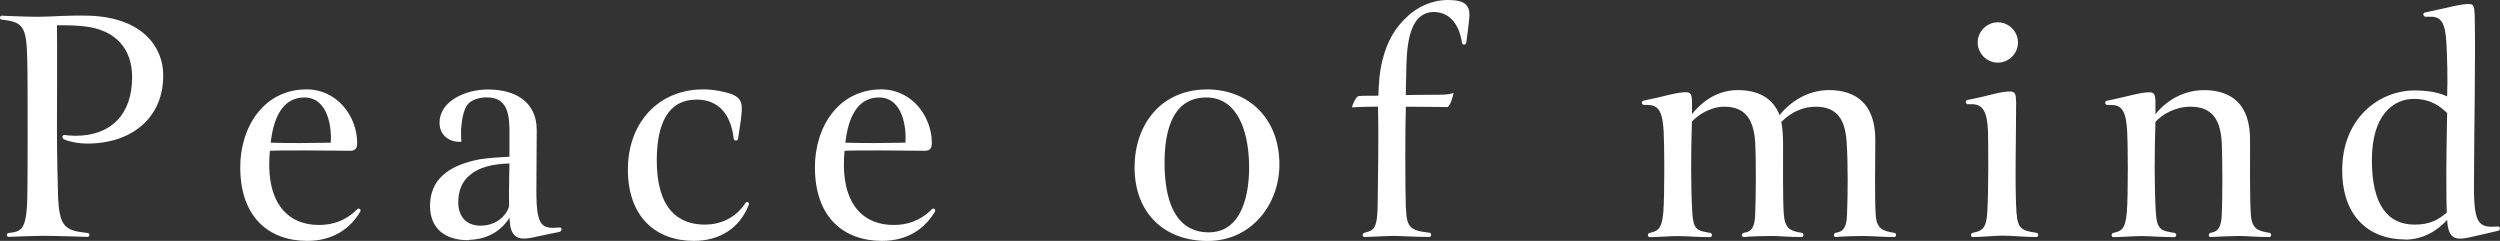 <?xml version="1.0" encoding="UTF-8"?>
<svg id="_レイヤー_2" data-name="レイヤー 2" xmlns="http://www.w3.org/2000/svg" viewBox="0 0 281.38 27.11">
  <rect x="0" y="0" width="281.38" height="27.11" fill="#333333" stroke="none"/>
  <defs>
    <style>
      .cls-1 {
        fill: #fff;
      }
    </style>
  </defs>
  <g id="_レイヤー_1-2" data-name="レイヤー 1">
    <g>
      <path class="cls-1" d="m6.41,2.86c.04,2.39,0,9.5,0,11.96,0,2.23.08,6,.12,7.11.12,3.7.83,4.01,3.3,4.29.32,0,.32.44,0,.44-1.55-.04-3.78-.12-5.05-.12-.79,0-2.9.08-3.78.12-.36,0-.28-.44,0-.44,1.35-.16,1.99-.28,2.07-3.9.04-1.35.04-6.12.04-7.47,0-3.1,0-6.72-.04-8.07-.08-3.82-.44-4.29-2.86-4.57-.28,0-.28-.44,0-.44.91.04,3.02.12,4.05.12,1.55,0,3.34-.2,5.88-.12,6,.24,8.23,3.62,8.23,6.68.04,4.73-3.46,7.71-8.55,7.71-1.07,0-2.11-.24-2.62-.48-.28-.12-.2-.56.12-.48.28.04.68.08,1.19.08,3.94,0,6.36-2.35,6.36-6.6,0-3.22-1.87-5.33-5.41-5.72-1.07-.12-2.23-.12-3.06-.12Z"/>
      <path class="cls-1" d="m34.52,10.06c3.38,0,5.68,2.98,5.68,6.04,0,.48-.12.87-.79.87-1.15,0-3.22-.04-5.09-.04-1.75,0-3.14,0-3.94.04-.04.36-.08.83-.08,1.67.04,4.49,2.27,6.68,5.6,6.68,1.51,0,2.98-.44,4.33-1.79.16-.16.44.04.32.28-1.07,1.83-2.98,3.3-5.96,3.3-4.29,0-7.51-2.62-7.55-8.19-.04-4.57,2.62-8.86,7.47-8.86Zm-4.05,6c.91.04,2.31.04,3.38.04,1.19,0,2.46-.04,3.38-.04.12-1.55-.24-5.09-2.98-5.09-2.54,0-3.5,2.5-3.78,5.09Z"/>
      <path class="cls-1" d="m52.77,27.03c-2.62.04-4.37-1.27-4.37-3.86,0-2.9,1.99-4.57,5.64-5.25,1.07-.16,2.46-.24,3.3-.28v-3.18c-.04-2.23-.6-3.5-2.58-3.5-.83,0-1.75.28-2.19.87-.4.6-.6,1.63-.68,2.78,0,.48,0,.95.04,1.35-1.35.08-2.46-.72-2.46-2.15,0-2.42,2.9-3.74,5.45-3.74,2.98,0,5.49,1.31,5.49,4.57,0,1.83-.04,4.93-.04,6.84,0,4.05.6,4.29,2.62,4.13.28-.04.28.4,0,.48-.64.12-2.82.6-3.22.68-1.51.28-2.38-.08-2.42-2.27-1.19,1.87-2.98,2.46-4.57,2.5Zm.2-7.39c-1.03.79-1.39,1.91-1.39,3.14,0,1.63.95,2.62,2.5,2.62,1.67,0,2.9-1.03,3.22-2.19-.04-1.35.04-4.81.04-4.81-1.99.04-3.46.48-4.37,1.23Z"/>
      <path class="cls-1" d="m82.58,15.62c-.32-2.86-1.79-4.41-4.17-4.41-3.22,0-4.45,2.7-4.49,6.68-.04,5.53,2.34,7.39,5.41,7.39,1.63,0,3.38-.64,4.57-2.42.16-.28.52-.08.36.24-1.03,2.58-3.26,4.01-6.16,4.01-4.29,0-7.43-2.7-7.43-8.03s3.5-9.02,8.47-9.02c1.23,0,2.5.28,3.18.52,1.07.44,1.31.95,1.11,2.5,0,.28-.32,2.19-.36,2.54-.04.28-.48.24-.48,0Z"/>
      <path class="cls-1" d="m99.2,10.06c3.38,0,5.68,2.98,5.68,6.04,0,.48-.12.87-.79.87-1.15,0-3.22-.04-5.09-.04-1.75,0-3.14,0-3.94.04-.04.36-.08.83-.08,1.67.04,4.49,2.27,6.68,5.6,6.68,1.51,0,2.98-.44,4.33-1.79.16-.16.44.04.32.28-1.07,1.83-2.98,3.3-5.96,3.3-4.29,0-7.51-2.62-7.55-8.19-.04-4.57,2.62-8.86,7.47-8.86Zm-4.05,6c.91.04,2.31.04,3.38.04,1.19,0,2.46-.04,3.38-.04.12-1.55-.24-5.09-2.98-5.09-2.54,0-3.5,2.5-3.78,5.09Z"/>
      <path class="cls-1" d="m135.81,10.06c4.73,0,8.19,3.26,8.19,8.47,0,4.41-3.1,8.59-8.07,8.59s-8.23-3.22-8.23-8.27,3.18-8.78,8.11-8.78Zm-.04.91c-3.42,0-4.81,3.06-4.69,7.91.08,3.14.91,7.27,4.97,7.27,3.82,0,4.65-4.49,4.53-7.91-.12-3.62-1.35-7.27-4.81-7.27Z"/>
      <path class="cls-1" d="m158.24,23.41c.08,2.19.48,2.54,2.62,2.78.28,0,.32.48,0,.48-1.63,0-3.26-.12-4.01-.12-.64,0-2.58.12-3.26.12-.32,0-.28-.44,0-.48,1.07-.24,1.43-.52,1.47-3.1.04-3.5.12-7.75.04-11.09-.6,0-2.42.04-2.94.08.08-.36.48-1.23.75-1.27.32-.04,1.91-.04,2.23-.04.04-1.11.08-2.54.48-4.09.48-1.87,1.31-3.54,2.9-4.93.99-.91,2.58-1.75,4.45-1.75s2.42.56,2.42,1.71c-.04.87-.28,2.42-.36,3.1-.08.28-.44.28-.48,0-.28-1.87-1.23-3.42-3.14-3.46-3.1,0-3.1,4.53-3.14,7.16-.04.76-.04,1.71-.04,2.19.68,0,1.75-.04,3.82-.04.68,0,1.07-.04,1.55-.2-.08.52-.4,1.47-.68,1.59-1.07,0-2.42-.04-4.69-.04-.08,2.31-.08,9.1,0,11.41Z"/>
      <path class="cls-1" d="m185.51,11.81h-.48c-.28,0-.32-.44-.04-.48,2.54-.52,3.7-.95,4.77-.95.56,0,.68.28.68,1.19v1.27c.83-1.07,2.58-2.7,5.13-2.7,2.19,0,3.94.79,4.73,2.82,1.15-1.47,3.14-2.82,5.56-2.82,2.94,0,5.21,1.47,5.21,5.6,0,2.74-.08,6.44.04,8.35.08,1.67.79,1.91,2.07,2.11.28,0,.32.48,0,.48-1.39,0-2.46-.12-3.46-.12-.72,0-2.39.04-3.1.12-.28,0-.28-.44,0-.48.95-.12,1.23-.76,1.27-2.11.08-2.03.12-5.37-.04-8.03-.16-2.46-.95-4.05-3.5-4.05-1.31,0-2.66.52-3.86,1.71.12.56.2,1.55.2,2.42,0,2.74-.04,6.04.08,7.95.12,1.67.76,1.91,1.99,2.11.28,0,.32.48,0,.48-1.39,0-2.39-.12-3.38-.12-.72,0-2.38.04-3.1.12-.32,0-.28-.44,0-.48.95-.12,1.23-.76,1.27-2.11.08-2.03.12-5.64,0-8.07-.16-2.46-1.03-4.01-3.46-4.01-1.63,0-2.98.95-3.66,1.67-.12,3.5-.12,7.55.04,10.22.12,1.91.48,2.07,1.99,2.31.28,0,.32.48,0,.48-1.31,0-2.74-.12-3.62-.12-.64,0-2.5.12-3.14.12-.32,0-.28-.44,0-.48.79-.2,1.35-.32,1.51-2.31.16-1.95.12-7.87.04-9.1-.12-2.19-.56-2.98-1.75-2.98Z"/>
      <path class="cls-1" d="m226.97,23.97c.12,1.83.64,1.99,2.23,2.23.28,0,.28.48,0,.48-1.31,0-2.78-.16-3.82-.16-.72,0-2.46.16-3.34.16-.28,0-.24-.44,0-.48.95-.2,1.51-.36,1.63-2.23.16-2.62.12-7.87.08-9.22-.08-2.19-.6-3.02-1.79-3.02h-.48c-.28,0-.32-.44-.04-.48,2.15-.4,3.7-.95,4.69-.95.72-.04.76.28.79,1.19,0,4.21-.16,9.18.04,12.48Zm-2.11-21.46c1.23,0,2.27,1.03,2.27,2.27s-1.03,2.27-2.27,2.27-2.27-1.03-2.27-2.27,1.03-2.27,2.27-2.27Z"/>
      <path class="cls-1" d="m248,10.14c3.18,0,5.25,1.59,5.25,5.6,0,2.74-.04,6.32.08,8.27.08,1.75.79,1.99,2.07,2.19.28,0,.32.48,0,.48-1.39,0-2.5-.12-3.5-.12-.72,0-2.34.08-3.1.12-.28,0-.24-.44,0-.48.95-.12,1.23-.79,1.27-2.15.08-2.03.08-5.45,0-7.87-.12-2.5-.91-4.17-3.54-4.17-1.75,0-3.22.91-3.93,1.71-.12,3.5-.12,7.47.04,10.14.12,1.99.56,2.11,2.07,2.35.28,0,.32.48,0,.48-1.31,0-2.82-.12-3.7-.12-.64,0-2.5.12-3.14.12-.28,0-.24-.44,0-.48.87-.2,1.35-.36,1.51-2.35.16-1.95.12-7.83.04-9.06-.12-2.19-.56-2.98-1.75-2.98h-.48c-.28,0-.36-.44-.04-.48,2.54-.52,3.7-.95,4.77-.95.56,0,.68.28.68,1.19v1.27c.87-1.11,2.78-2.7,5.41-2.7Z"/>
      <path class="cls-1" d="m270.66,26.95c-3.82,0-7.04-2.39-7.04-7.79,0-5.88,4.17-8.98,8.15-8.98,1.63,0,2.9.28,3.66.68.08-2.03,0-4.41-.08-6-.12-2.23-.56-2.98-1.75-2.98h-.6c-.28,0-.36-.44-.04-.48,2.54-.52,3.9-.95,4.93-.95.52,0,.6.28.64,1.19.12,4.53-.08,13.79-.08,19.52,0,4.21.64,4.49,2.74,4.33.24,0,.24.44,0,.48-1.27.28-2.5.6-3.3.76-1.55.32-2.34.16-2.46-1.99-1.03,1.15-2.62,2.23-4.77,2.23Zm1.03-15.82c-2.27,0-4.73,1.75-4.73,6.88s1.83,7.27,4.81,7.27c1.71,0,2.62-.52,3.62-1.35,0-.24-.04-1.11-.04-1.75-.04-3.82.04-6.96.08-9.46-.68-.64-1.75-1.59-3.74-1.59Z"/>
    </g>
  </g>
</svg>